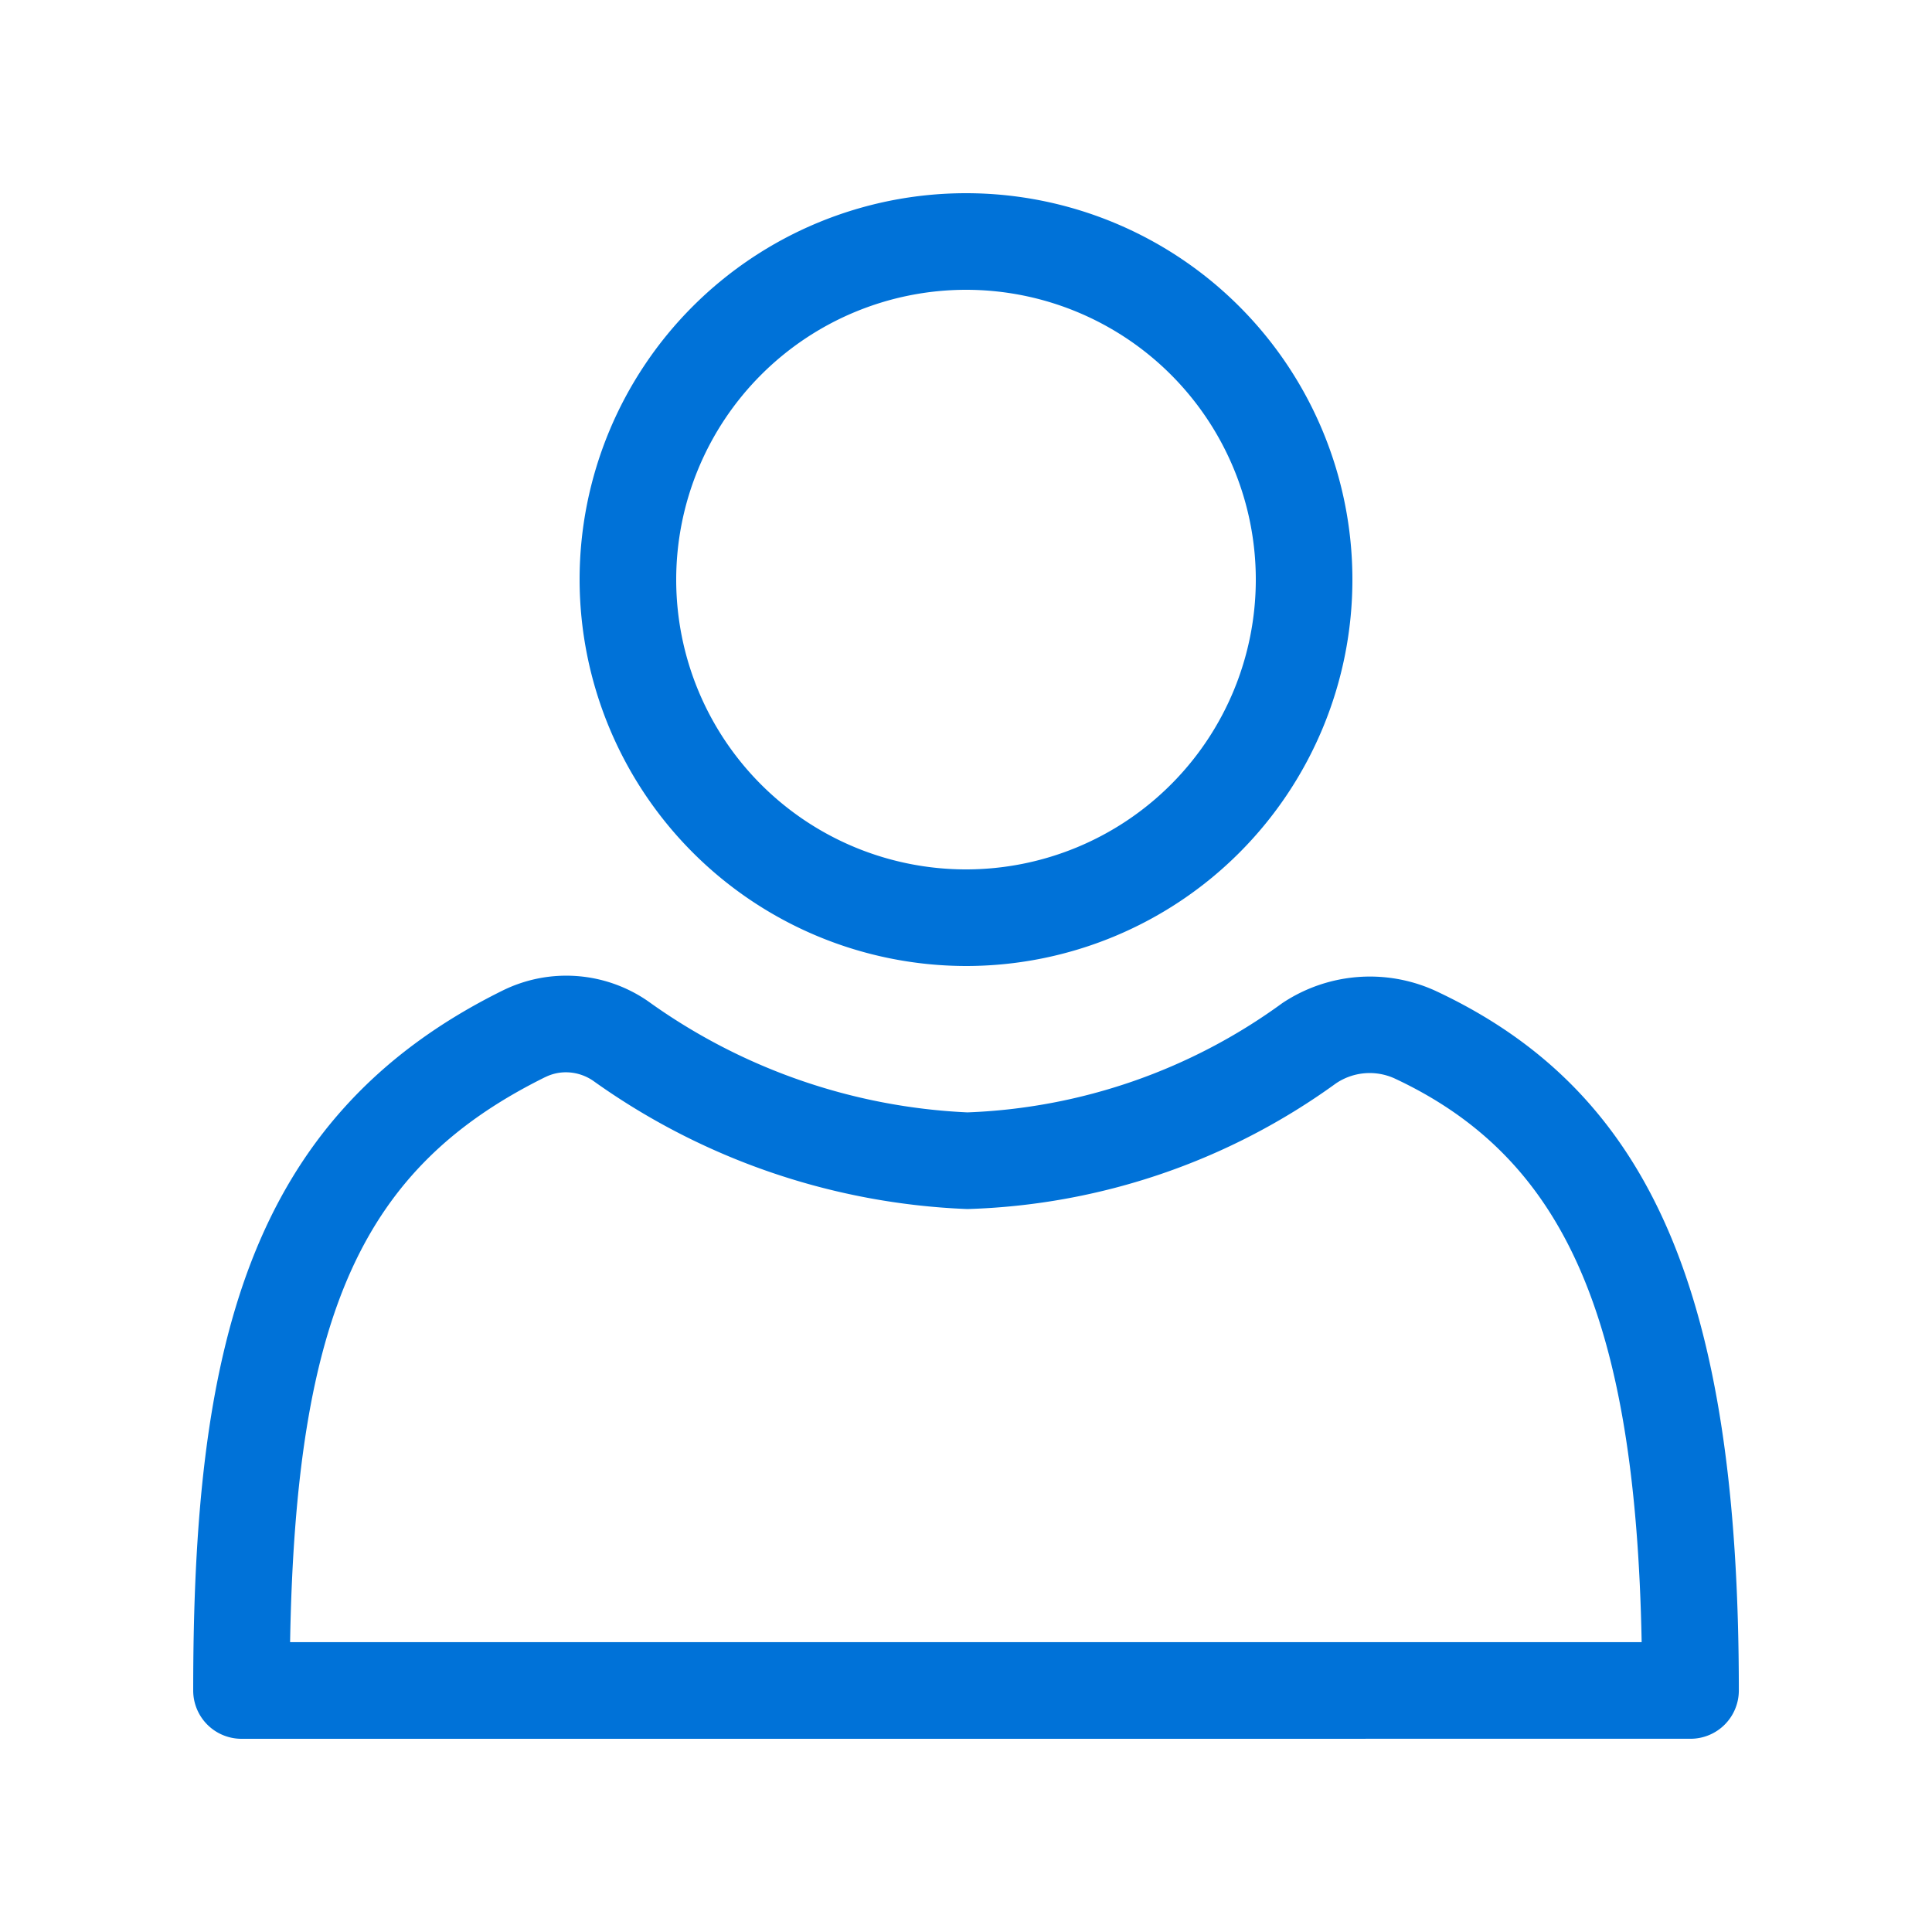 <svg id="individual-outline" xmlns="http://www.w3.org/2000/svg" width="60" height="60" viewBox="0 0 60 60">
  <rect id="Rectangle_80" data-name="Rectangle 80" width="60" height="60" fill="none"/>
  <path id="Path_7599" data-name="Path 7599" d="M12307.5,10224a1.5,1.5,0,0,1-1.5-1.5c0-10.488,1.609-17.787,9.614-21.74a4.462,4.462,0,0,1,4.509.332,18.413,18.413,0,0,0,9.921,3.454,17.711,17.711,0,0,0,9.779-3.393,4.9,4.9,0,0,1,4.753-.384c6.693,3.125,9.425,9.422,9.425,21.73a1.5,1.5,0,0,1-1.5,1.5Zm9.44-20.553c-5.668,2.8-7.751,7.311-7.931,17.551h41.974c-.192-10.082-2.4-15.043-7.677-17.508a1.87,1.87,0,0,0-1.82.158,20.534,20.534,0,0,1-11.443,3.9,21.41,21.41,0,0,1-11.623-3.984,1.5,1.5,0,0,0-.843-.263A1.433,1.433,0,0,0,12316.941,10203.448ZM12318,10188a12,12,0,1,1,12,12A12.016,12.016,0,0,1,12318,10188Zm3,0a9,9,0,1,0,9-9A9.008,9.008,0,0,0,12321,10188Z" transform="translate(-12300 -10170)" fill="#0072d8" stroke="rgba(0,0,0,0)" stroke-width="1"/>
</svg>
